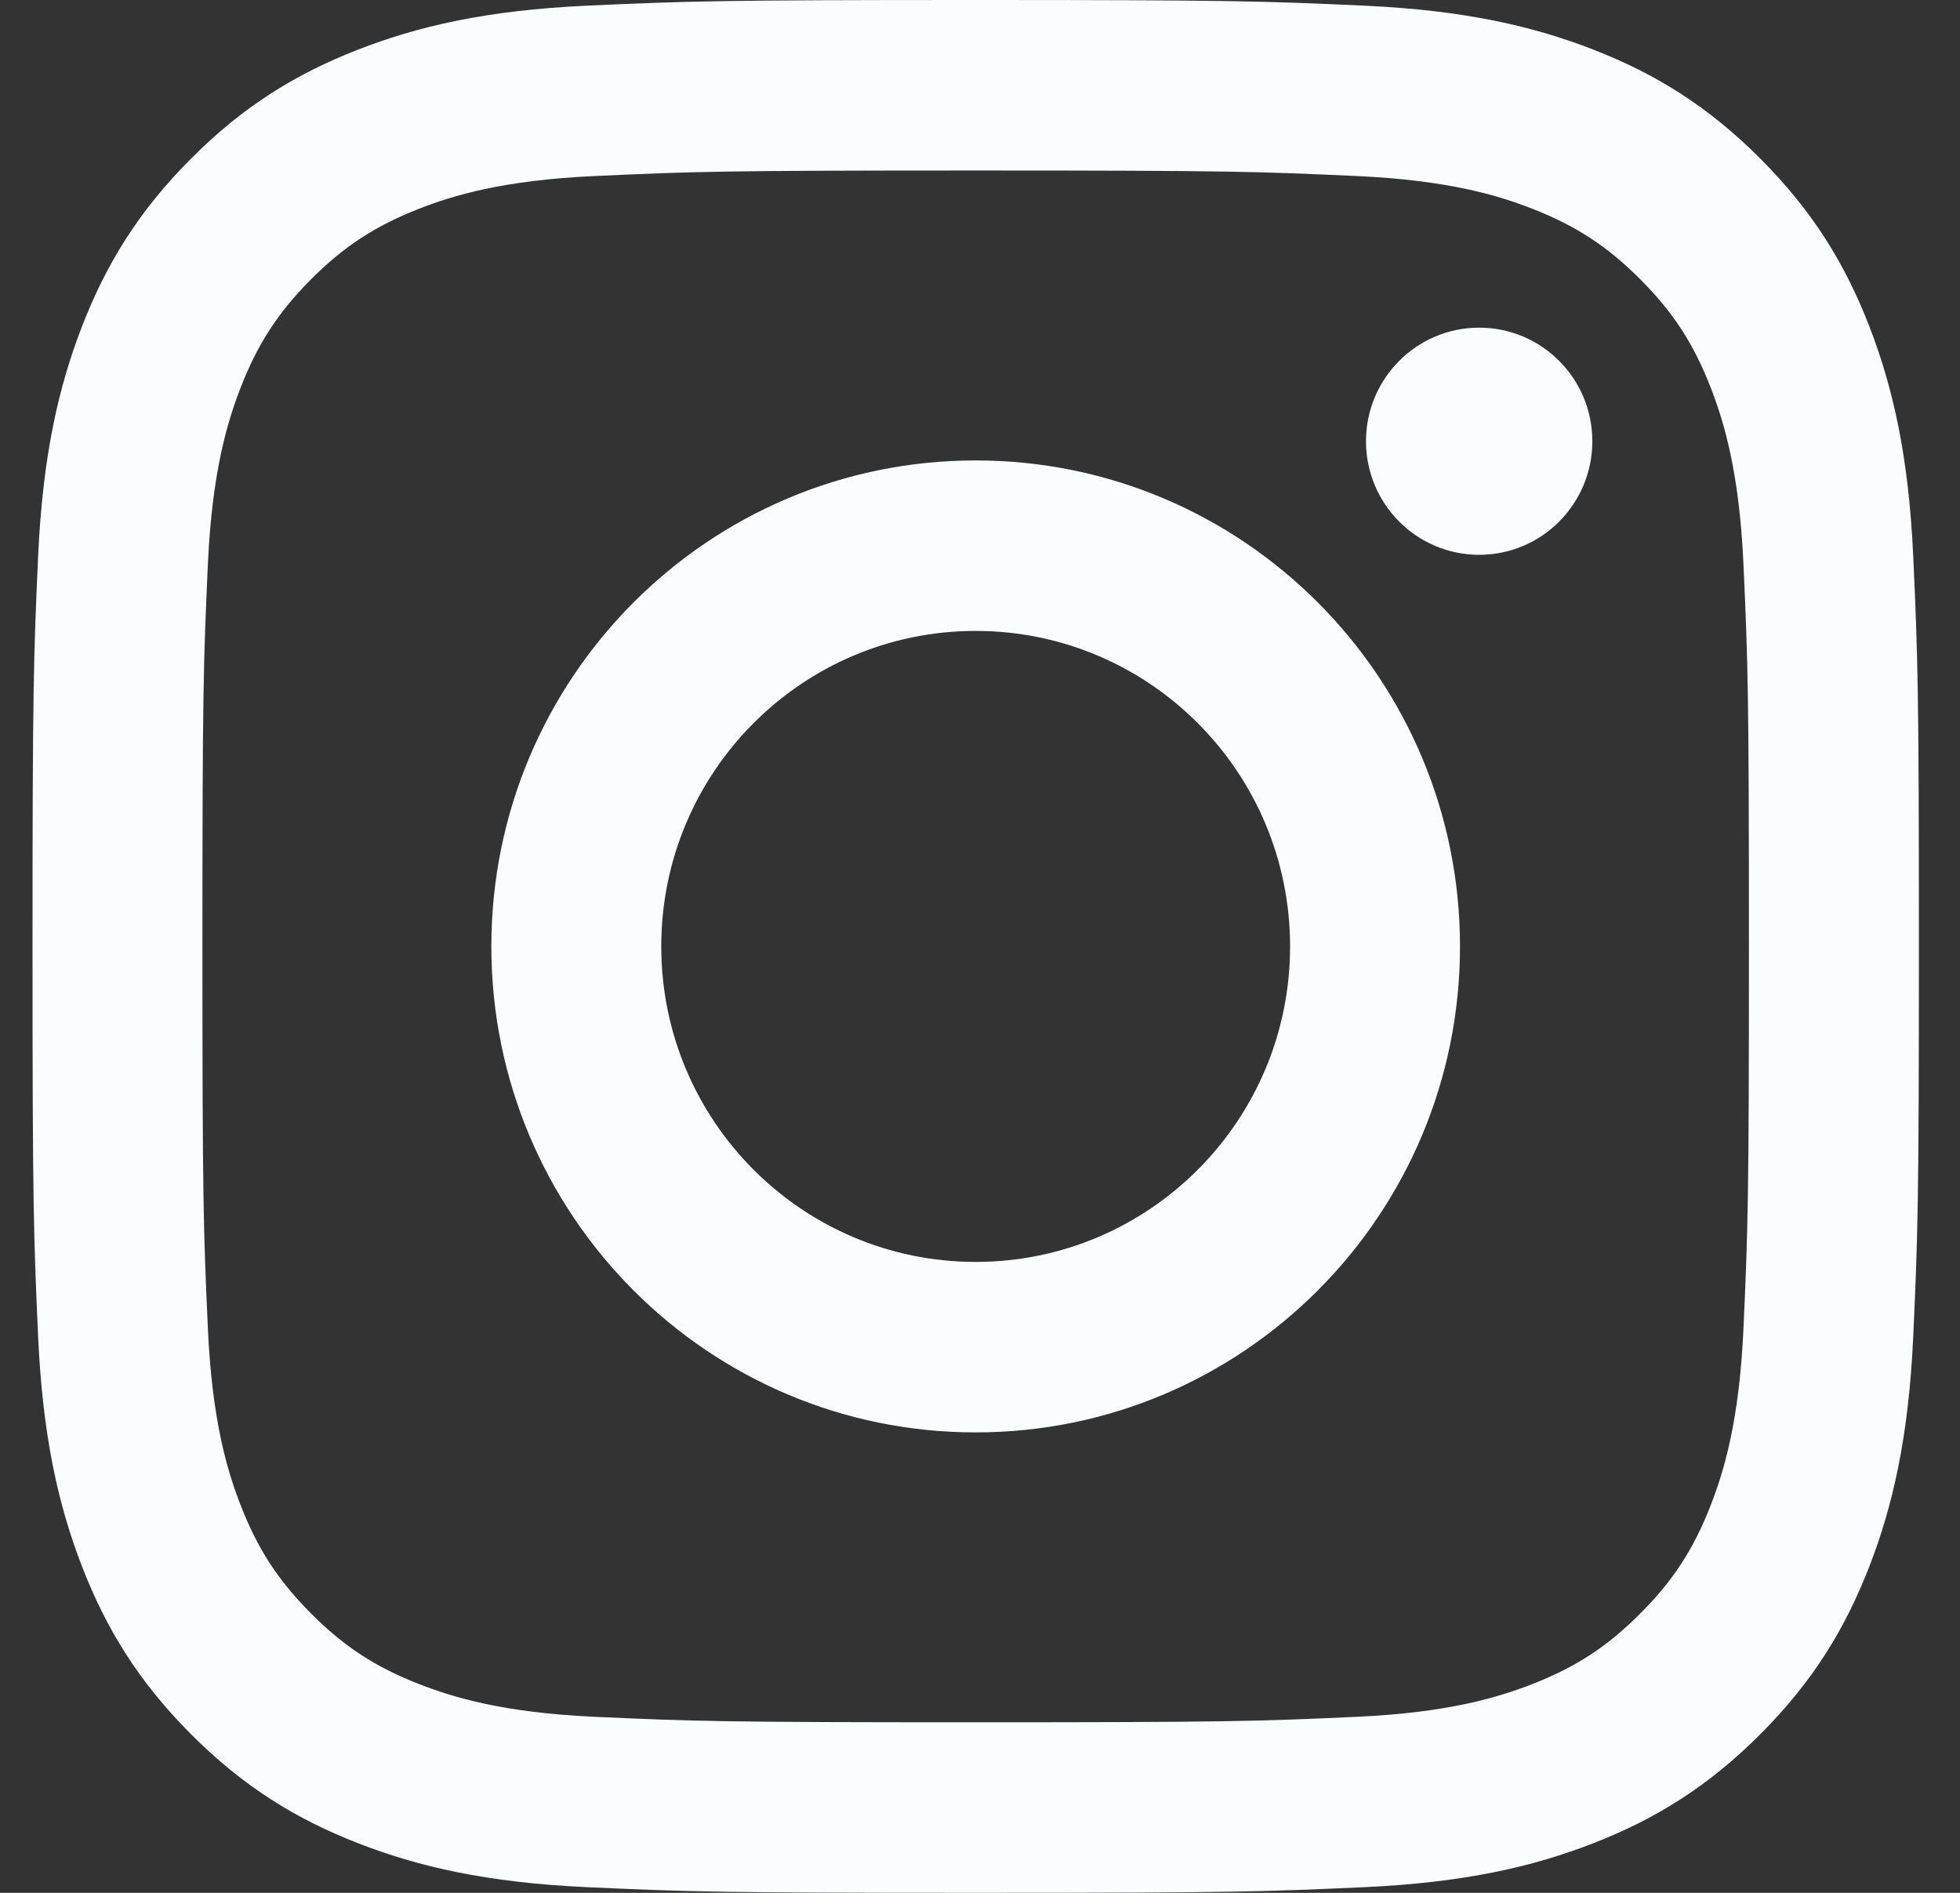 <svg width="29" height="28" viewBox="0 0 29 28" fill="none" xmlns="http://www.w3.org/2000/svg">
<rect x="0" y="0" width="29" height="28" fill="#333333" stroke="none"/>
<path d="M14.436 0C10.646 0 10.171 0.016 8.682 0.084C7.197 0.152 6.182 0.389 5.295 0.735C4.377 1.093 3.599 1.571 2.823 2.35C2.047 3.128 1.57 3.909 1.213 4.829C0.868 5.72 0.632 6.738 0.564 8.228C0.497 9.721 0.481 10.198 0.481 14C0.481 17.802 0.497 18.279 0.564 19.772C0.632 21.262 0.868 22.28 1.213 23.171C1.57 24.091 2.047 24.872 2.823 25.65C3.599 26.428 4.377 26.907 5.295 27.265C6.182 27.611 7.197 27.848 8.682 27.916C10.171 27.984 10.646 28 14.436 28C18.226 28 18.701 27.984 20.19 27.916C21.675 27.848 22.69 27.611 23.578 27.265C24.495 26.907 25.273 26.428 26.049 25.65C26.825 24.872 27.302 24.091 27.659 23.171C28.004 22.28 28.24 21.262 28.308 19.772C28.376 18.279 28.392 17.802 28.392 14C28.392 10.198 28.376 9.721 28.308 8.228C28.24 6.738 28.004 5.72 27.659 4.829C27.302 3.909 26.825 3.128 26.049 2.35C25.273 1.571 24.495 1.093 23.578 0.735C22.69 0.389 21.675 0.152 20.19 0.084C18.701 0.016 18.226 0 14.436 0ZM14.436 2.522C18.162 2.522 18.604 2.537 20.075 2.604C21.436 2.666 22.175 2.894 22.667 3.086C23.318 3.34 23.783 3.644 24.271 4.133C24.76 4.623 25.062 5.09 25.315 5.743C25.506 6.237 25.734 6.978 25.796 8.343C25.863 9.819 25.877 10.262 25.877 14C25.877 17.738 25.863 18.181 25.796 19.657C25.734 21.022 25.506 21.764 25.315 22.257C25.062 22.91 24.76 23.377 24.271 23.866C23.783 24.357 23.318 24.66 22.667 24.914C22.175 25.105 21.436 25.334 20.075 25.396C18.604 25.463 18.163 25.477 14.436 25.477C10.71 25.477 10.268 25.463 8.797 25.396C7.436 25.334 6.697 25.105 6.206 24.914C5.554 24.66 5.089 24.357 4.601 23.866C4.113 23.377 3.81 22.91 3.557 22.257C3.366 21.764 3.138 21.022 3.076 19.657C3.009 18.181 2.995 17.738 2.995 14C2.995 10.262 3.009 9.819 3.076 8.343C3.138 6.978 3.366 6.237 3.557 5.743C3.81 5.09 4.113 4.623 4.601 4.133C5.089 3.644 5.554 3.34 6.205 3.086C6.697 2.894 7.436 2.666 8.797 2.604C10.268 2.537 10.71 2.522 14.436 2.522Z" fill="#FAFCFE"/>
<path d="M14.436 18.667C11.867 18.667 9.784 16.577 9.784 14C9.784 11.423 11.867 9.333 14.436 9.333C17.005 9.333 19.088 11.423 19.088 14C19.088 16.577 17.005 18.667 14.436 18.667ZM14.436 6.811C10.478 6.811 7.27 10.03 7.27 14C7.27 17.971 10.478 21.189 14.436 21.189C18.394 21.189 21.602 17.971 21.602 14C21.602 10.03 18.394 6.811 14.436 6.811ZM23.56 6.527C23.56 7.455 22.811 8.207 21.886 8.207C20.961 8.207 20.211 7.455 20.211 6.527C20.211 5.599 20.961 4.847 21.886 4.847C22.811 4.847 23.56 5.599 23.56 6.527Z" fill="#FAFCFE"/>
</svg>
